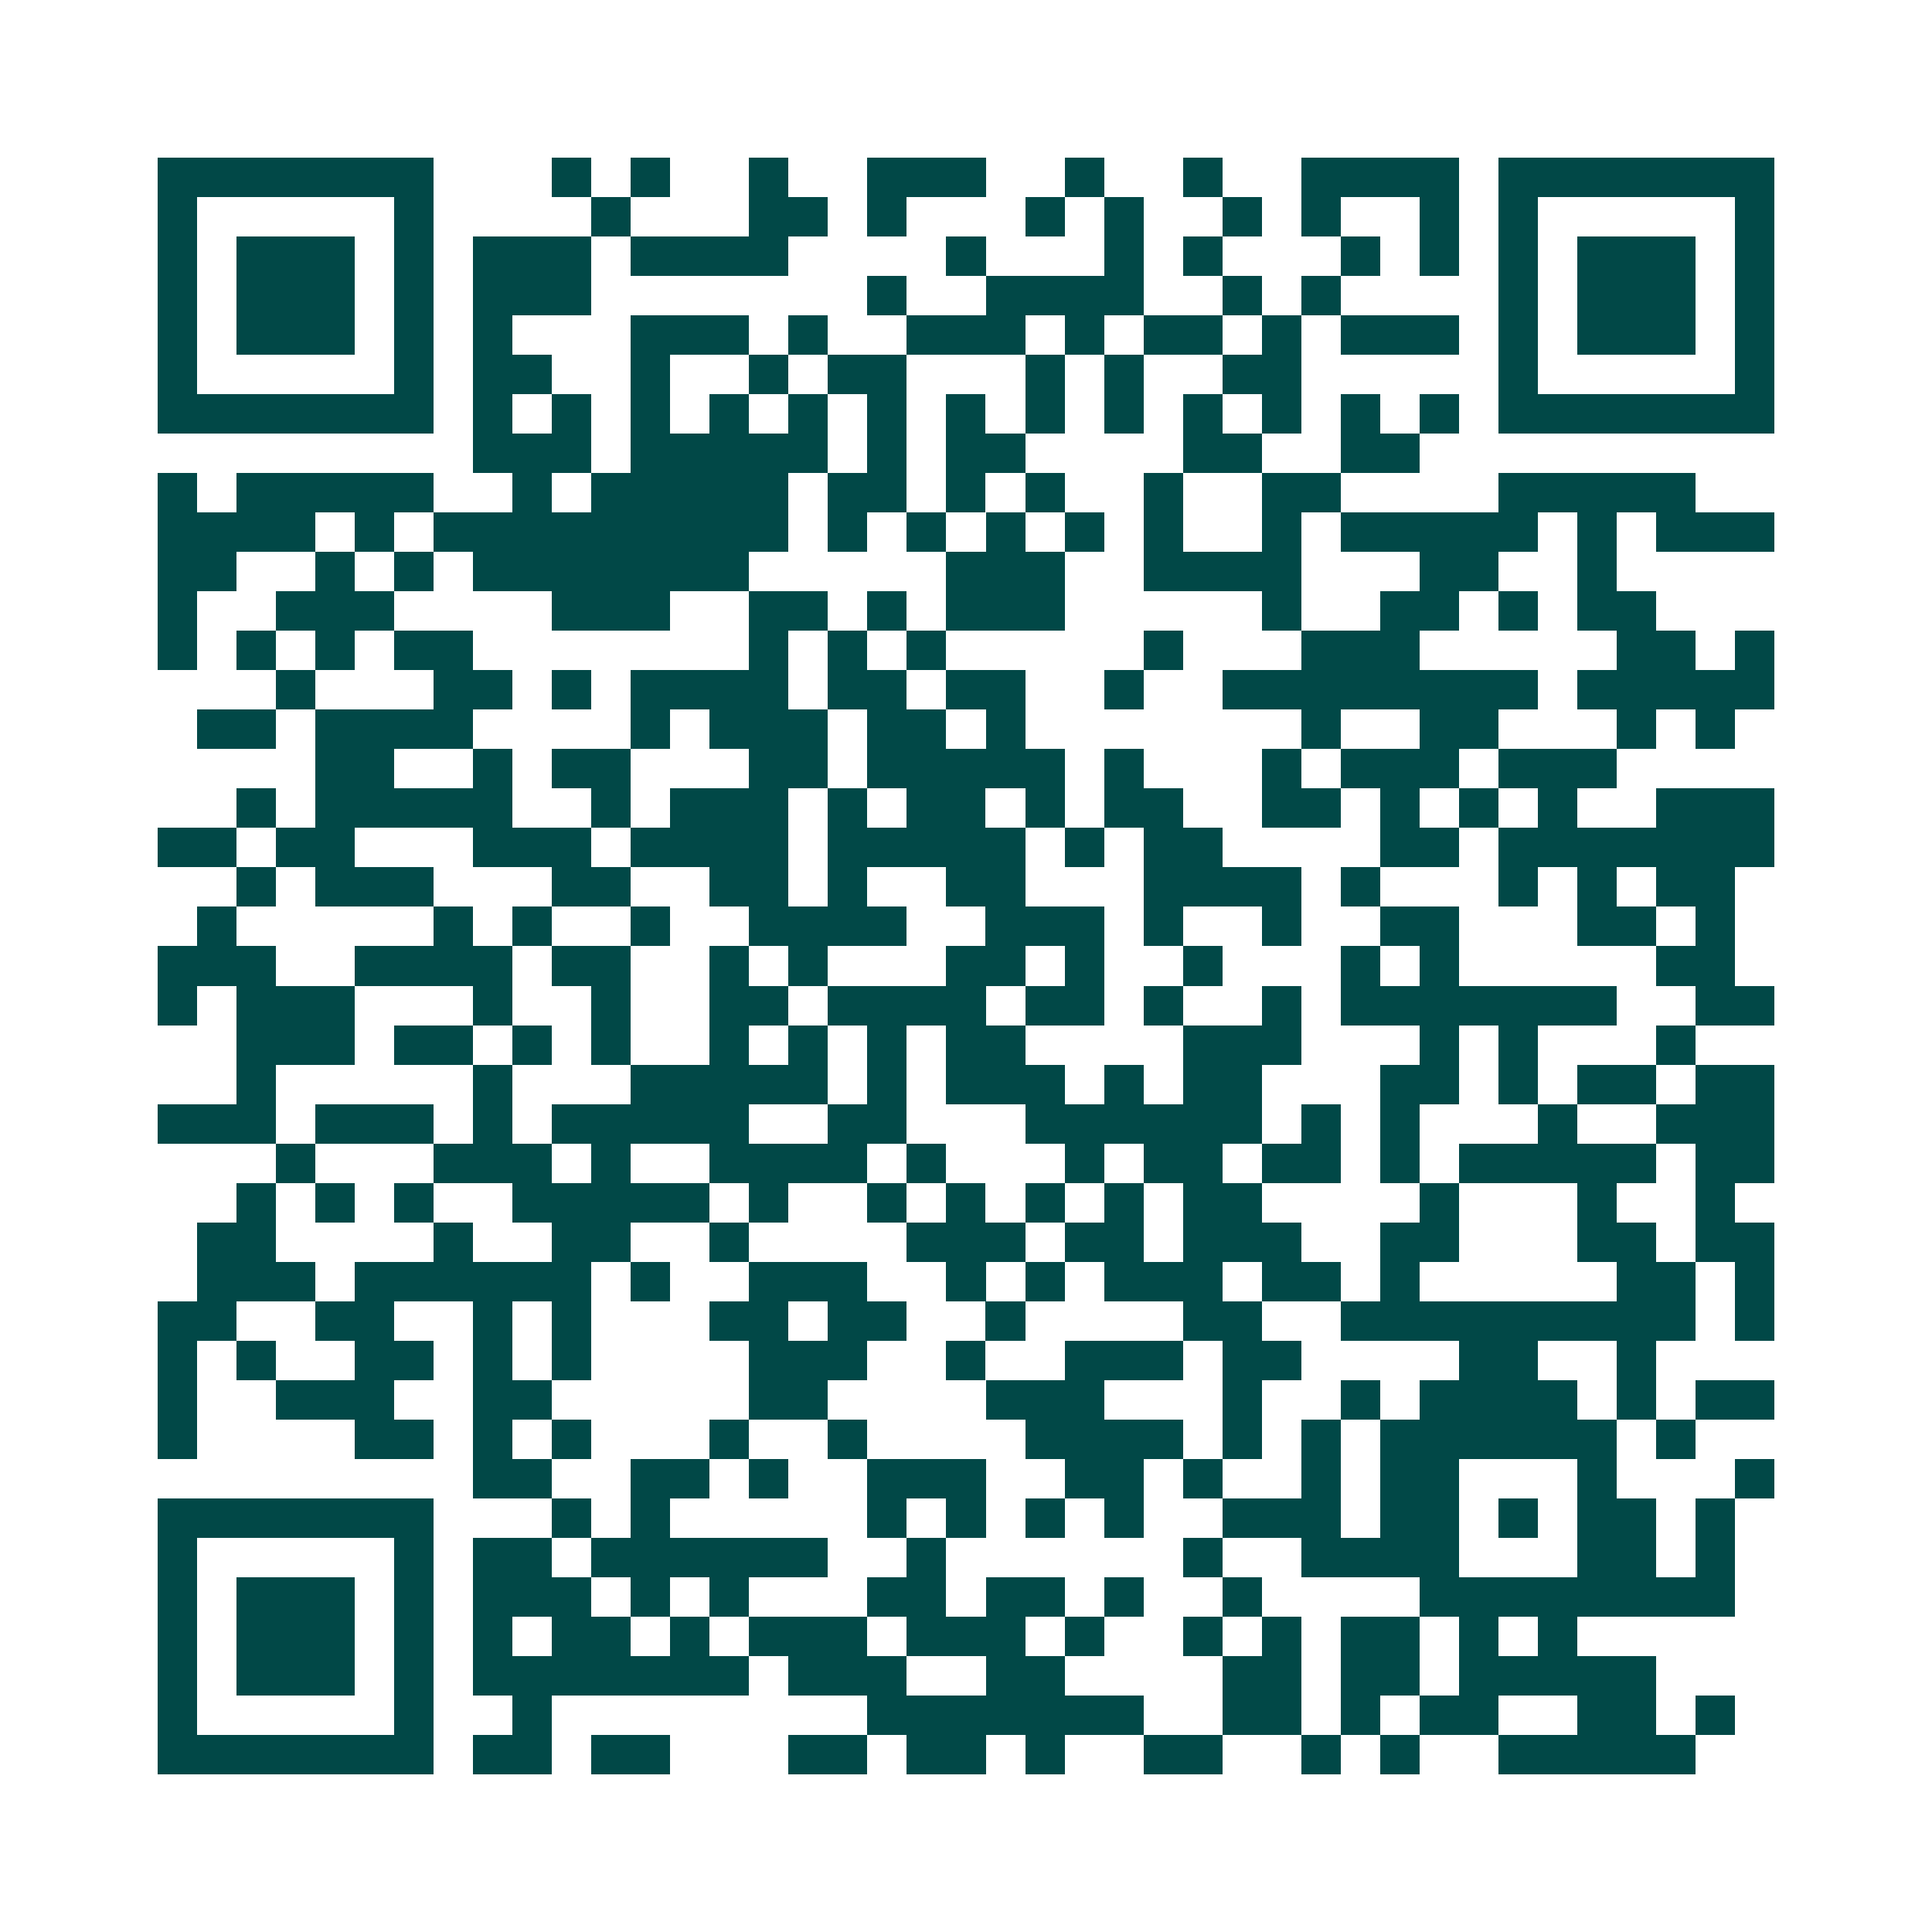 <svg xmlns="http://www.w3.org/2000/svg" width="200" height="200" viewBox="0 0 49 49" shape-rendering="crispEdges"><path fill="#ffffff" d="M0 0h49v49H0z"/><path stroke="#014847" d="M4 4.5h7m3 0h1m1 0h1m2 0h1m2 0h3m2 0h1m2 0h1m2 0h4m1 0h7M4 5.5h1m5 0h1m4 0h1m3 0h2m1 0h1m3 0h1m1 0h1m2 0h1m1 0h1m2 0h1m1 0h1m5 0h1M4 6.5h1m1 0h3m1 0h1m1 0h3m1 0h4m4 0h1m3 0h1m1 0h1m3 0h1m1 0h1m1 0h1m1 0h3m1 0h1M4 7.5h1m1 0h3m1 0h1m1 0h3m7 0h1m2 0h4m2 0h1m1 0h1m4 0h1m1 0h3m1 0h1M4 8.5h1m1 0h3m1 0h1m1 0h1m3 0h3m1 0h1m2 0h3m1 0h1m1 0h2m1 0h1m1 0h3m1 0h1m1 0h3m1 0h1M4 9.5h1m5 0h1m1 0h2m2 0h1m2 0h1m1 0h2m3 0h1m1 0h1m2 0h2m5 0h1m5 0h1M4 10.5h7m1 0h1m1 0h1m1 0h1m1 0h1m1 0h1m1 0h1m1 0h1m1 0h1m1 0h1m1 0h1m1 0h1m1 0h1m1 0h1m1 0h7M12 11.5h3m1 0h5m1 0h1m1 0h2m4 0h2m2 0h2M4 12.5h1m1 0h5m2 0h1m1 0h5m1 0h2m1 0h1m1 0h1m2 0h1m2 0h2m4 0h5M4 13.5h4m1 0h1m1 0h9m1 0h1m1 0h1m1 0h1m1 0h1m1 0h1m2 0h1m1 0h5m1 0h1m1 0h3M4 14.5h2m2 0h1m1 0h1m1 0h7m5 0h3m2 0h4m3 0h2m2 0h1M4 15.5h1m2 0h3m4 0h3m2 0h2m1 0h1m1 0h3m5 0h1m2 0h2m1 0h1m1 0h2M4 16.5h1m1 0h1m1 0h1m1 0h2m7 0h1m1 0h1m1 0h1m5 0h1m3 0h3m5 0h2m1 0h1M7 17.5h1m3 0h2m1 0h1m1 0h4m1 0h2m1 0h2m2 0h1m2 0h8m1 0h5M5 18.5h2m1 0h4m4 0h1m1 0h3m1 0h2m1 0h1m7 0h1m2 0h2m3 0h1m1 0h1M8 19.5h2m2 0h1m1 0h2m3 0h2m1 0h5m1 0h1m3 0h1m1 0h3m1 0h3M6 20.5h1m1 0h5m2 0h1m1 0h3m1 0h1m1 0h2m1 0h1m1 0h2m2 0h2m1 0h1m1 0h1m1 0h1m2 0h3M4 21.5h2m1 0h2m3 0h3m1 0h4m1 0h5m1 0h1m1 0h2m4 0h2m1 0h7M6 22.5h1m1 0h3m3 0h2m2 0h2m1 0h1m2 0h2m3 0h4m1 0h1m3 0h1m1 0h1m1 0h2M5 23.5h1m5 0h1m1 0h1m2 0h1m2 0h4m2 0h3m1 0h1m2 0h1m2 0h2m3 0h2m1 0h1M4 24.5h3m2 0h4m1 0h2m2 0h1m1 0h1m3 0h2m1 0h1m2 0h1m3 0h1m1 0h1m5 0h2M4 25.5h1m1 0h3m3 0h1m2 0h1m2 0h2m1 0h4m1 0h2m1 0h1m2 0h1m1 0h7m2 0h2M6 26.5h3m1 0h2m1 0h1m1 0h1m2 0h1m1 0h1m1 0h1m1 0h2m4 0h3m3 0h1m1 0h1m3 0h1M6 27.5h1m5 0h1m3 0h5m1 0h1m1 0h3m1 0h1m1 0h2m3 0h2m1 0h1m1 0h2m1 0h2M4 28.5h3m1 0h3m1 0h1m1 0h5m2 0h2m3 0h6m1 0h1m1 0h1m3 0h1m2 0h3M7 29.5h1m3 0h3m1 0h1m2 0h4m1 0h1m3 0h1m1 0h2m1 0h2m1 0h1m1 0h5m1 0h2M6 30.5h1m1 0h1m1 0h1m2 0h5m1 0h1m2 0h1m1 0h1m1 0h1m1 0h1m1 0h2m4 0h1m3 0h1m2 0h1M5 31.5h2m4 0h1m2 0h2m2 0h1m4 0h3m1 0h2m1 0h3m2 0h2m3 0h2m1 0h2M5 32.5h3m1 0h6m1 0h1m2 0h3m2 0h1m1 0h1m1 0h3m1 0h2m1 0h1m5 0h2m1 0h1M4 33.5h2m2 0h2m2 0h1m1 0h1m3 0h2m1 0h2m2 0h1m4 0h2m2 0h9m1 0h1M4 34.5h1m1 0h1m2 0h2m1 0h1m1 0h1m4 0h3m2 0h1m2 0h3m1 0h2m4 0h2m2 0h1M4 35.5h1m2 0h3m2 0h2m5 0h2m4 0h3m3 0h1m2 0h1m1 0h4m1 0h1m1 0h2M4 36.5h1m4 0h2m1 0h1m1 0h1m3 0h1m2 0h1m4 0h4m1 0h1m1 0h1m1 0h6m1 0h1M12 37.5h2m2 0h2m1 0h1m2 0h3m2 0h2m1 0h1m2 0h1m1 0h2m3 0h1m3 0h1M4 38.5h7m3 0h1m1 0h1m5 0h1m1 0h1m1 0h1m1 0h1m2 0h3m1 0h2m1 0h1m1 0h2m1 0h1M4 39.5h1m5 0h1m1 0h2m1 0h6m2 0h1m6 0h1m2 0h4m3 0h2m1 0h1M4 40.5h1m1 0h3m1 0h1m1 0h3m1 0h1m1 0h1m3 0h2m1 0h2m1 0h1m2 0h1m4 0h8M4 41.5h1m1 0h3m1 0h1m1 0h1m1 0h2m1 0h1m1 0h3m1 0h3m1 0h1m2 0h1m1 0h1m1 0h2m1 0h1m1 0h1M4 42.5h1m1 0h3m1 0h1m1 0h7m1 0h3m2 0h2m4 0h2m1 0h2m1 0h5M4 43.5h1m5 0h1m2 0h1m8 0h7m2 0h2m1 0h1m1 0h2m2 0h2m1 0h1M4 44.5h7m1 0h2m1 0h2m3 0h2m1 0h2m1 0h1m2 0h2m2 0h1m1 0h1m2 0h5"/></svg>
